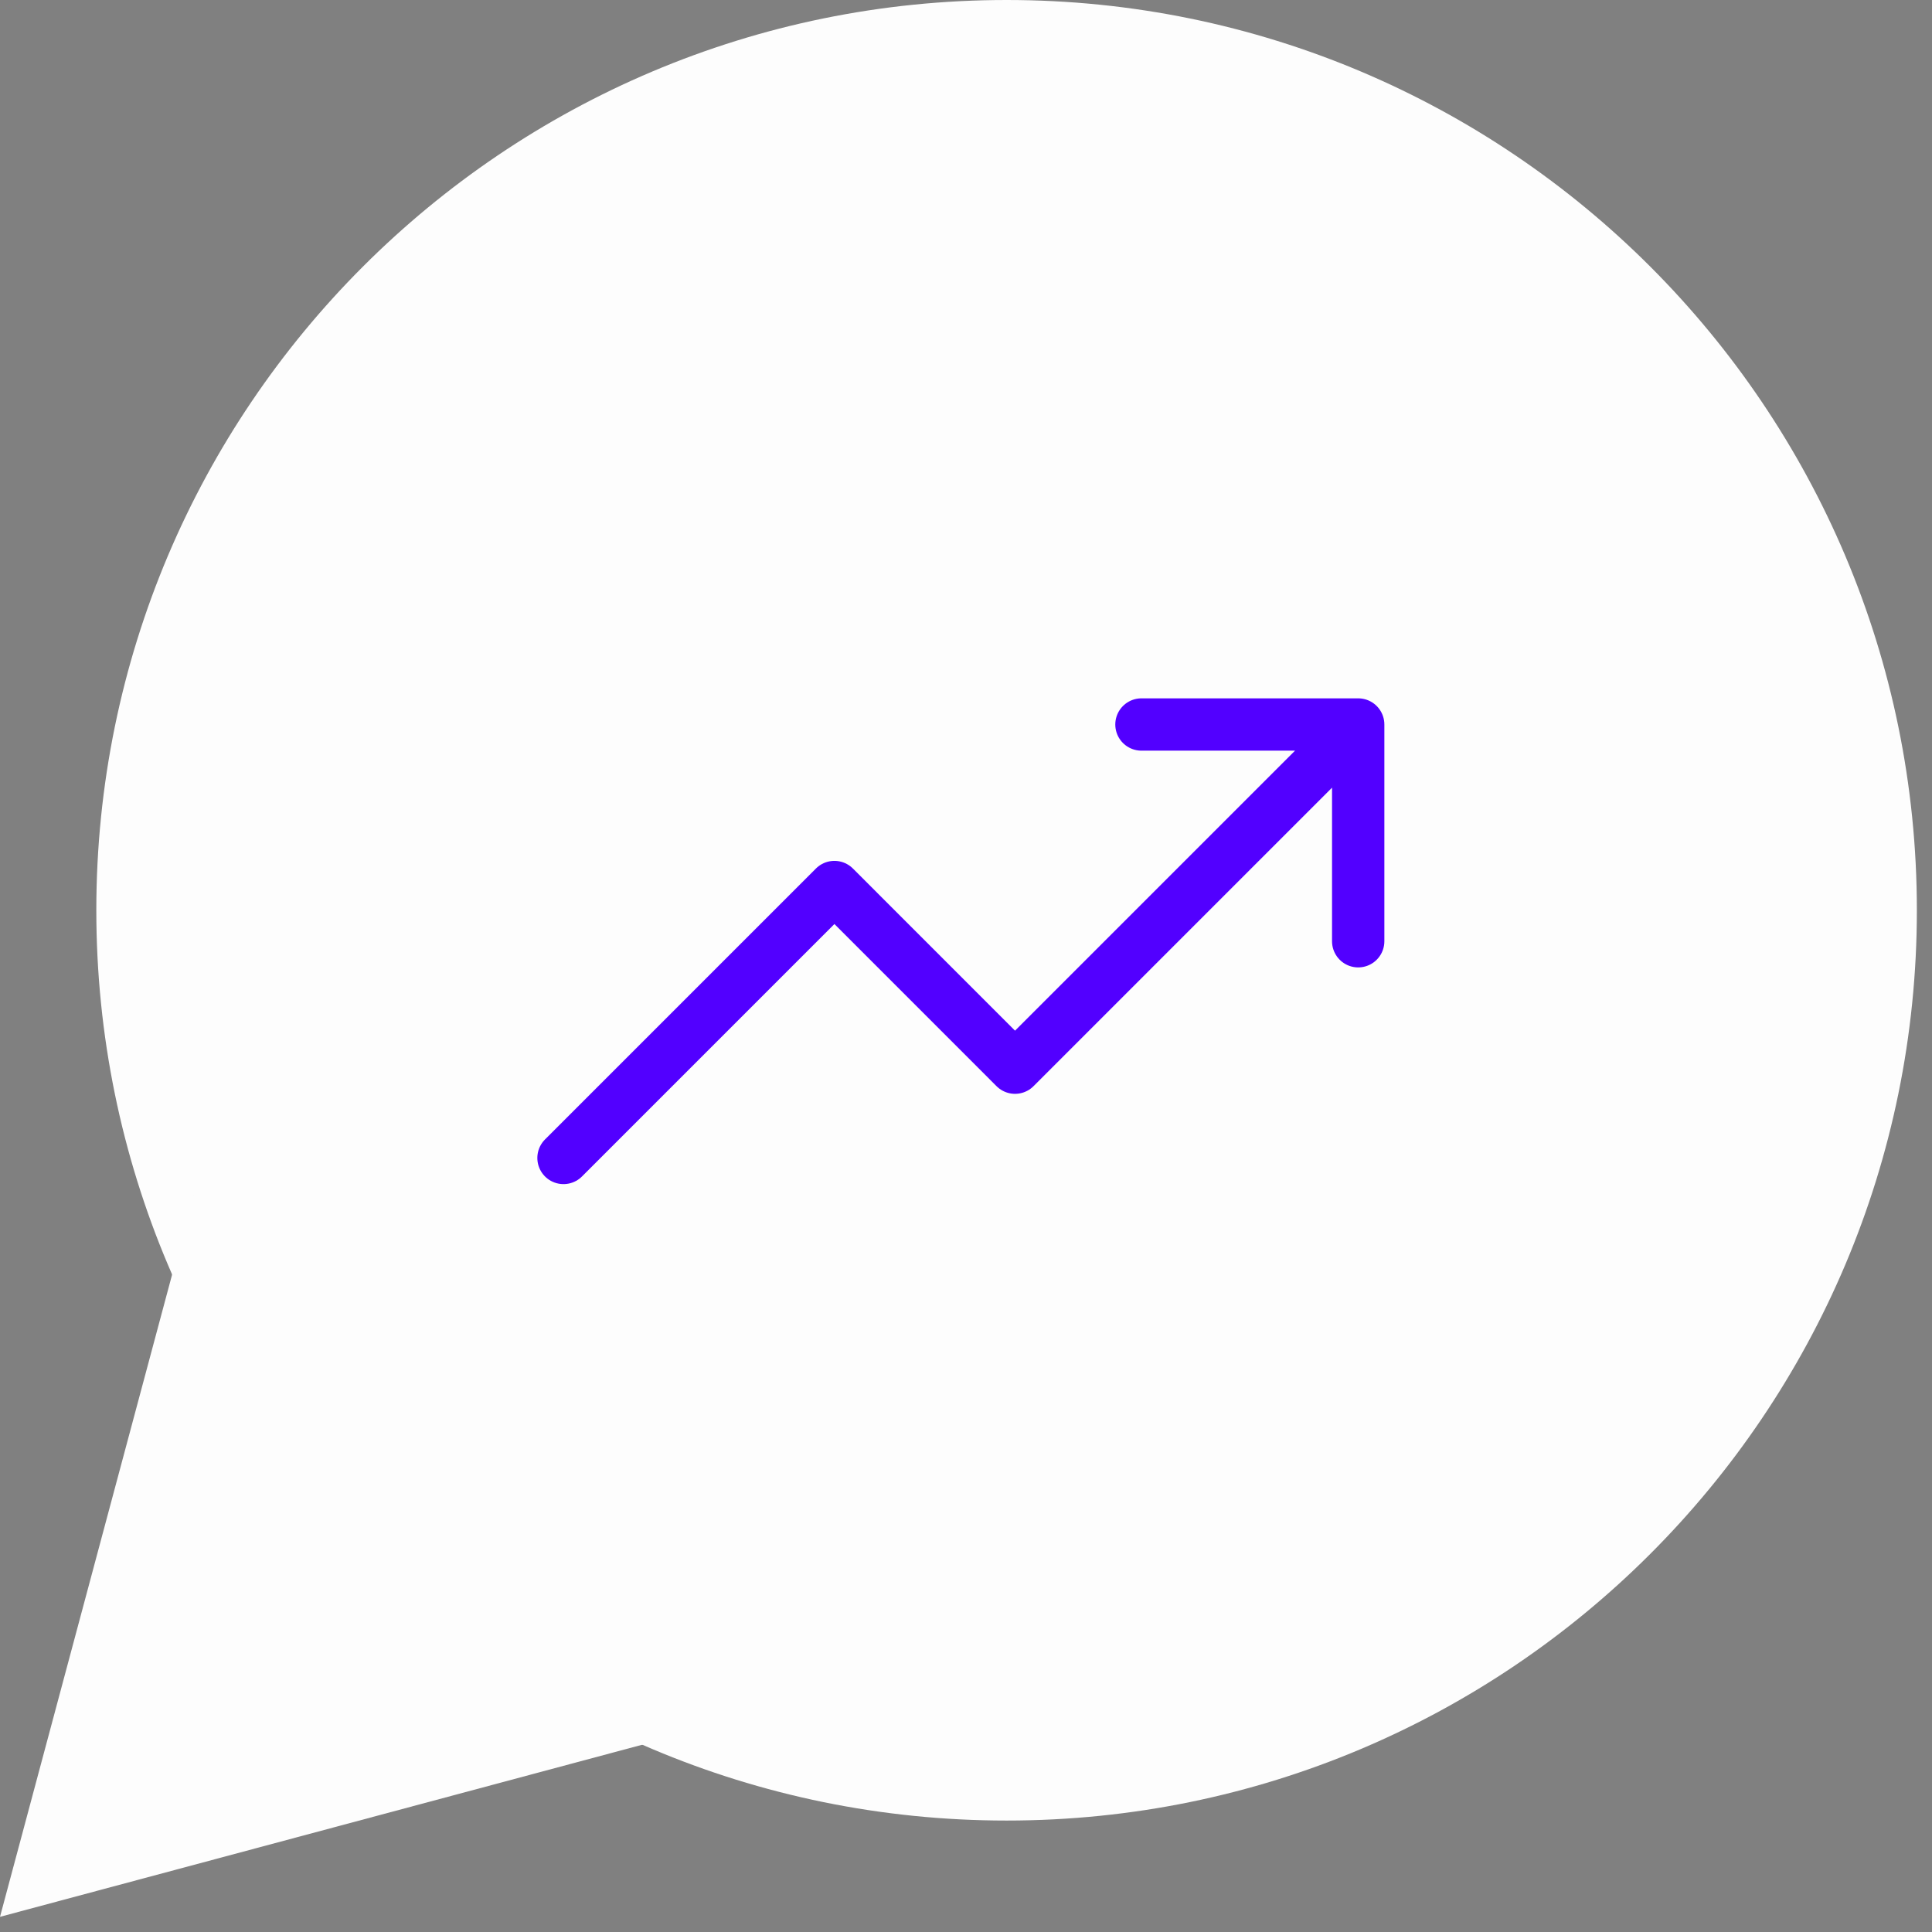 <?xml version="1.0" encoding="UTF-8"?> <svg xmlns="http://www.w3.org/2000/svg" width="48" height="48" viewBox="0 0 48 48" fill="none"><rect x="0" y="0" width="48" height="48" fill="#808080" stroke="none"/> <path d="M25.009 3.43323e-05C37.499 3.43323e-05 47.624 10.125 47.624 22.615C47.624 35.106 37.499 45.231 25.009 45.231C12.518 45.231 2.393 35.106 2.393 22.615C2.393 10.125 12.518 3.43323e-05 25.009 3.43323e-05Z" fill="#FDFDFD"></path> <path d="M0 47.623L19.819 42.312L5.311 27.804L0 47.623Z" fill="#FDFDFD"></path> <path d="M33.744 18L25.218 26.526L20.731 22.038L14 28.769M33.744 18H28.359ZM33.744 18V23.385Z" fill="#FDFDFD"></path> <path d="M33.744 18L25.218 26.526L20.731 22.038L14 28.769M33.744 18H28.359M33.744 18V23.385" stroke="#5200FF" stroke-width="1.3" stroke-linecap="round" stroke-linejoin="round"></path> </svg> 